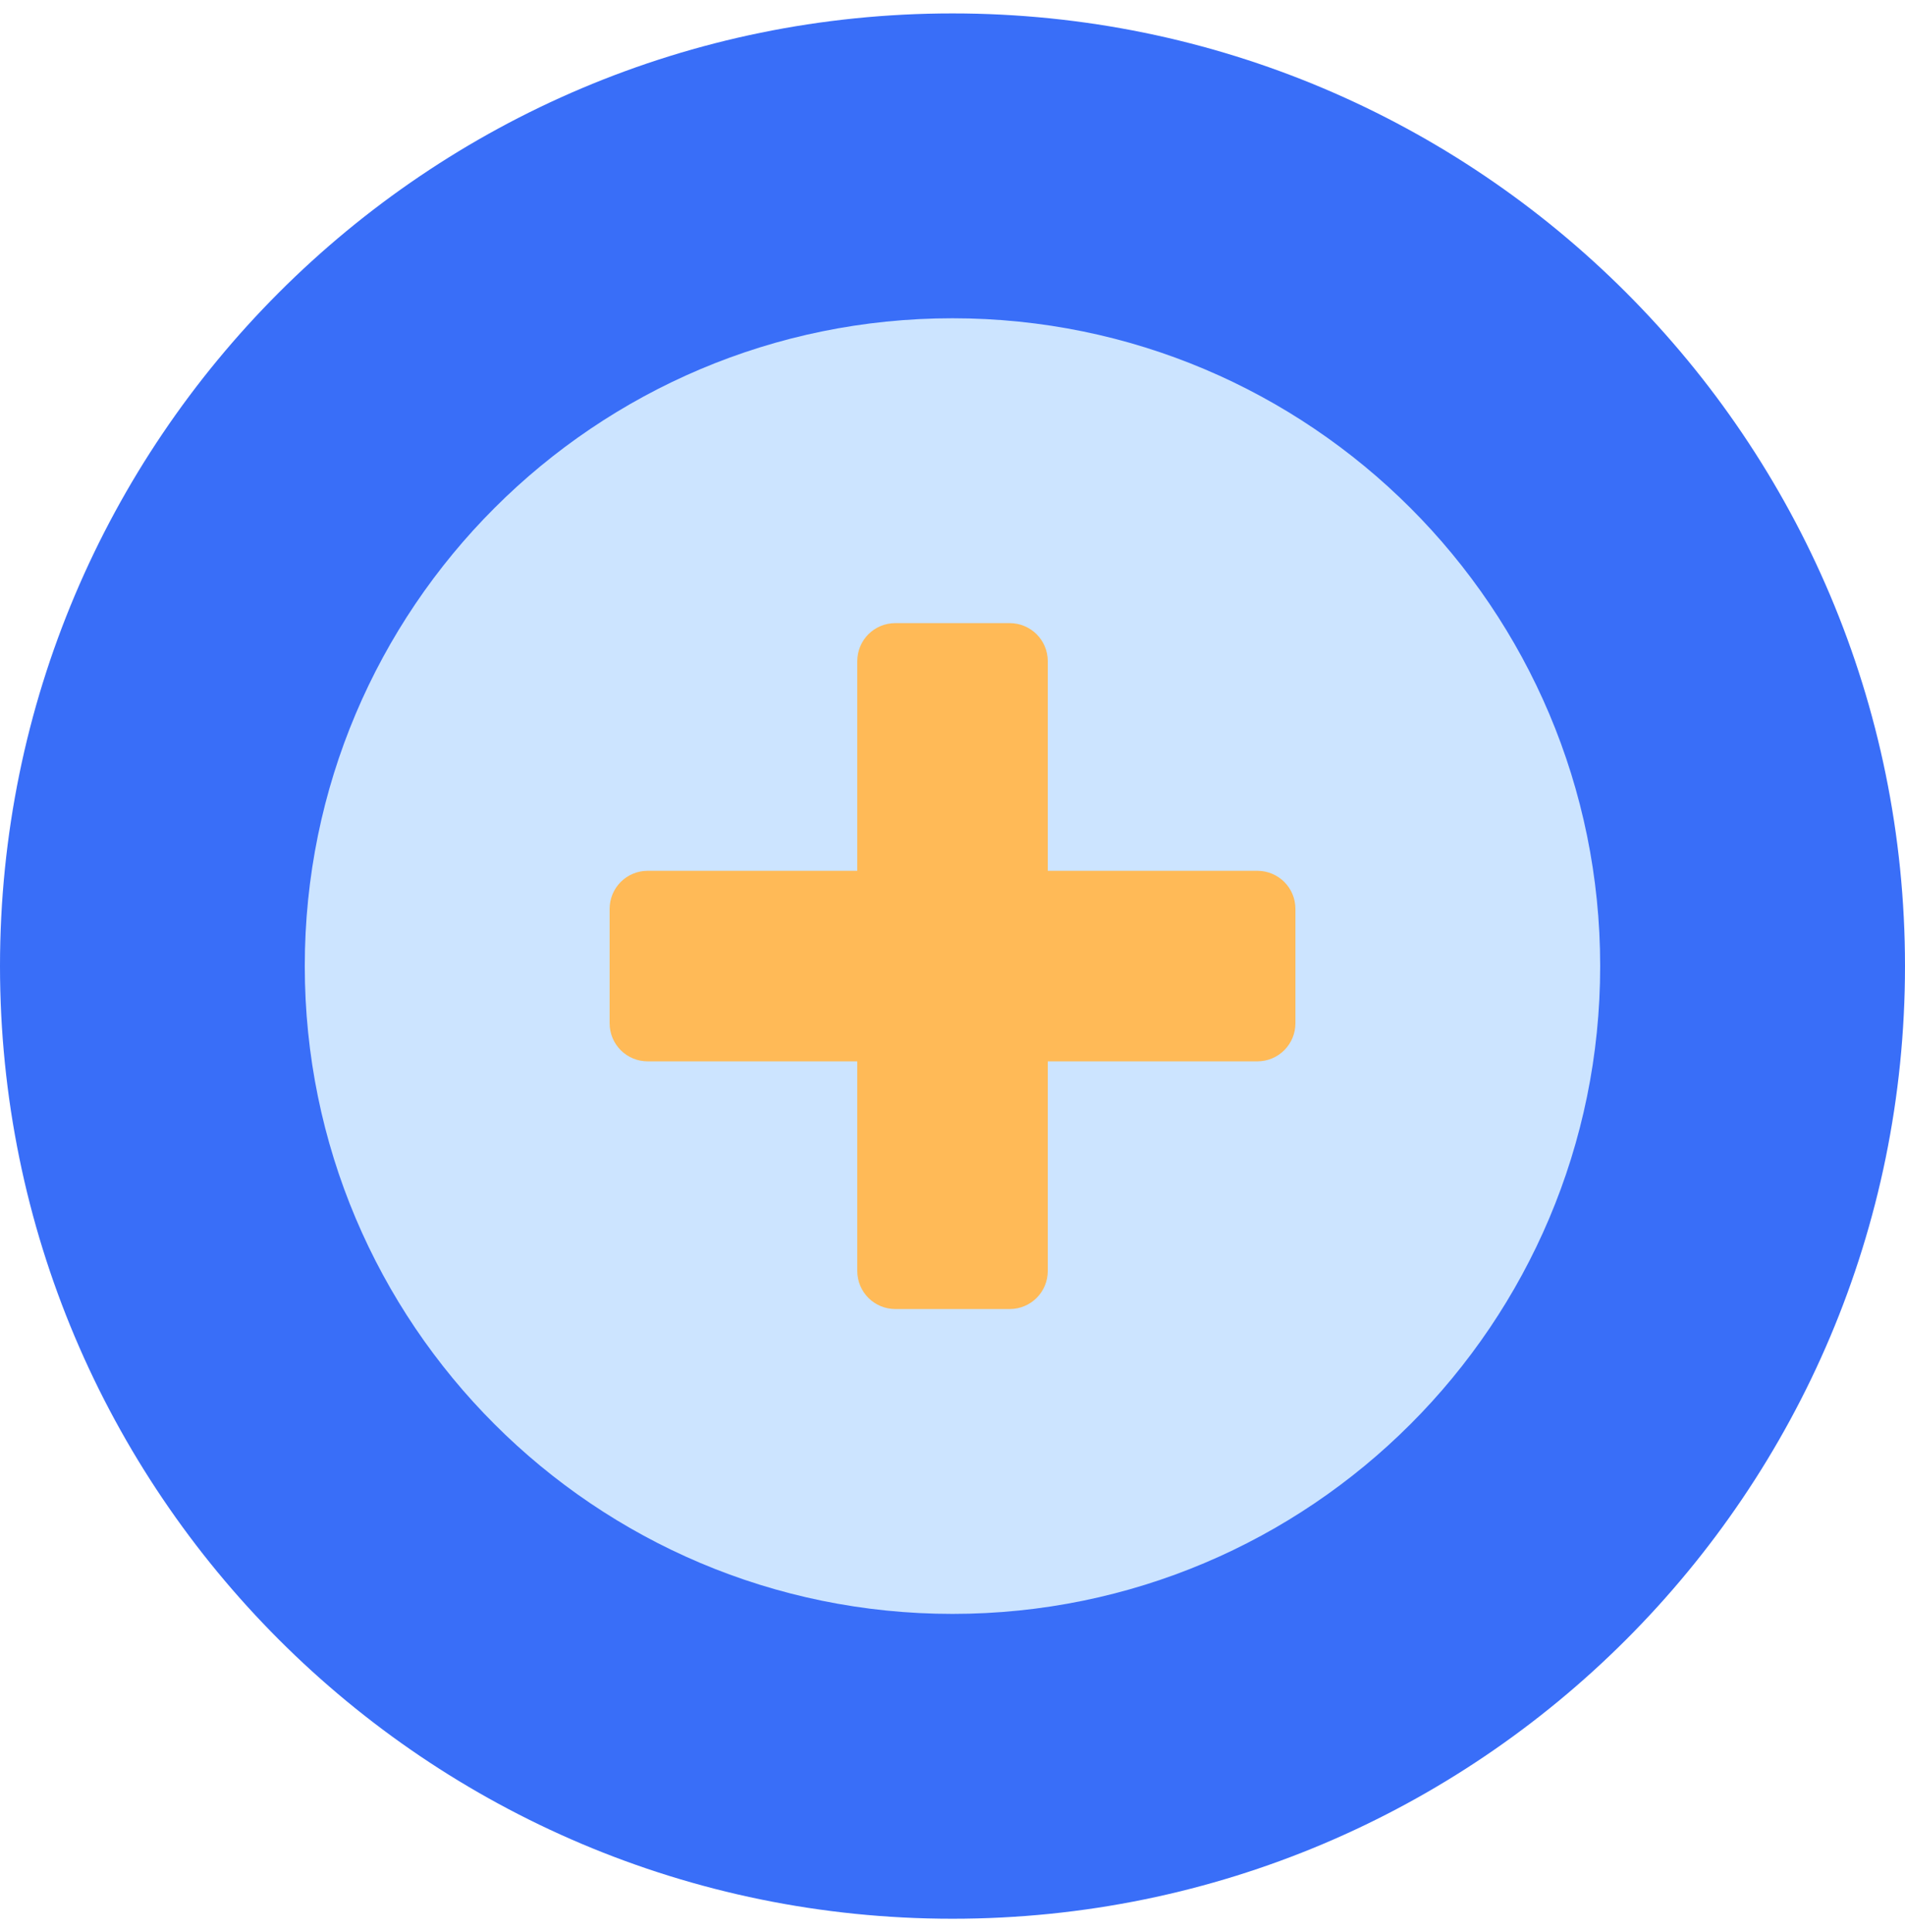 <svg width="71" height="72" viewBox="0 0 71 72" fill="none" xmlns="http://www.w3.org/2000/svg">
<g clip-path="url(#clip0_395_33697)">
<path d="M35.5 71.5C55.106 71.5 71 55.606 71 36C71 16.394 55.106 0.5 35.5 0.5C15.894 0.5 0 16.394 0 36C0 55.606 15.894 71.5 35.5 71.5Z" fill="#396EF8"/>
<path d="M59.639 36C59.639 22.668 48.831 11.86 35.499 11.86C22.167 11.86 11.359 22.668 11.359 36C11.359 49.333 22.167 60.14 35.499 60.14C48.831 60.14 59.639 49.333 59.639 36Z" fill="#CCE4FF"/>
<path d="M39.051 32.45V24.64C39.051 23.852 38.415 23.22 37.631 23.22H33.37C32.581 23.22 31.951 23.855 31.951 24.64V32.45H24.14C23.352 32.45 22.721 33.085 22.721 33.87V38.13C22.721 38.92 23.356 39.55 24.14 39.55H31.951V47.36C31.951 48.148 32.586 48.78 33.37 48.78H37.631C38.421 48.78 39.051 48.144 39.051 47.36V39.55H46.861C47.649 39.55 48.281 38.914 48.281 38.13V33.87C48.281 33.08 47.645 32.45 46.861 32.45H39.051Z" fill="#FFBA57"/>
</g>
<defs>
<clipPath id="clip0_395_33697">
<rect width="71" height="71" fill="white" transform="translate(0 0.5)"/>
</clipPath>
</defs>
</svg>
